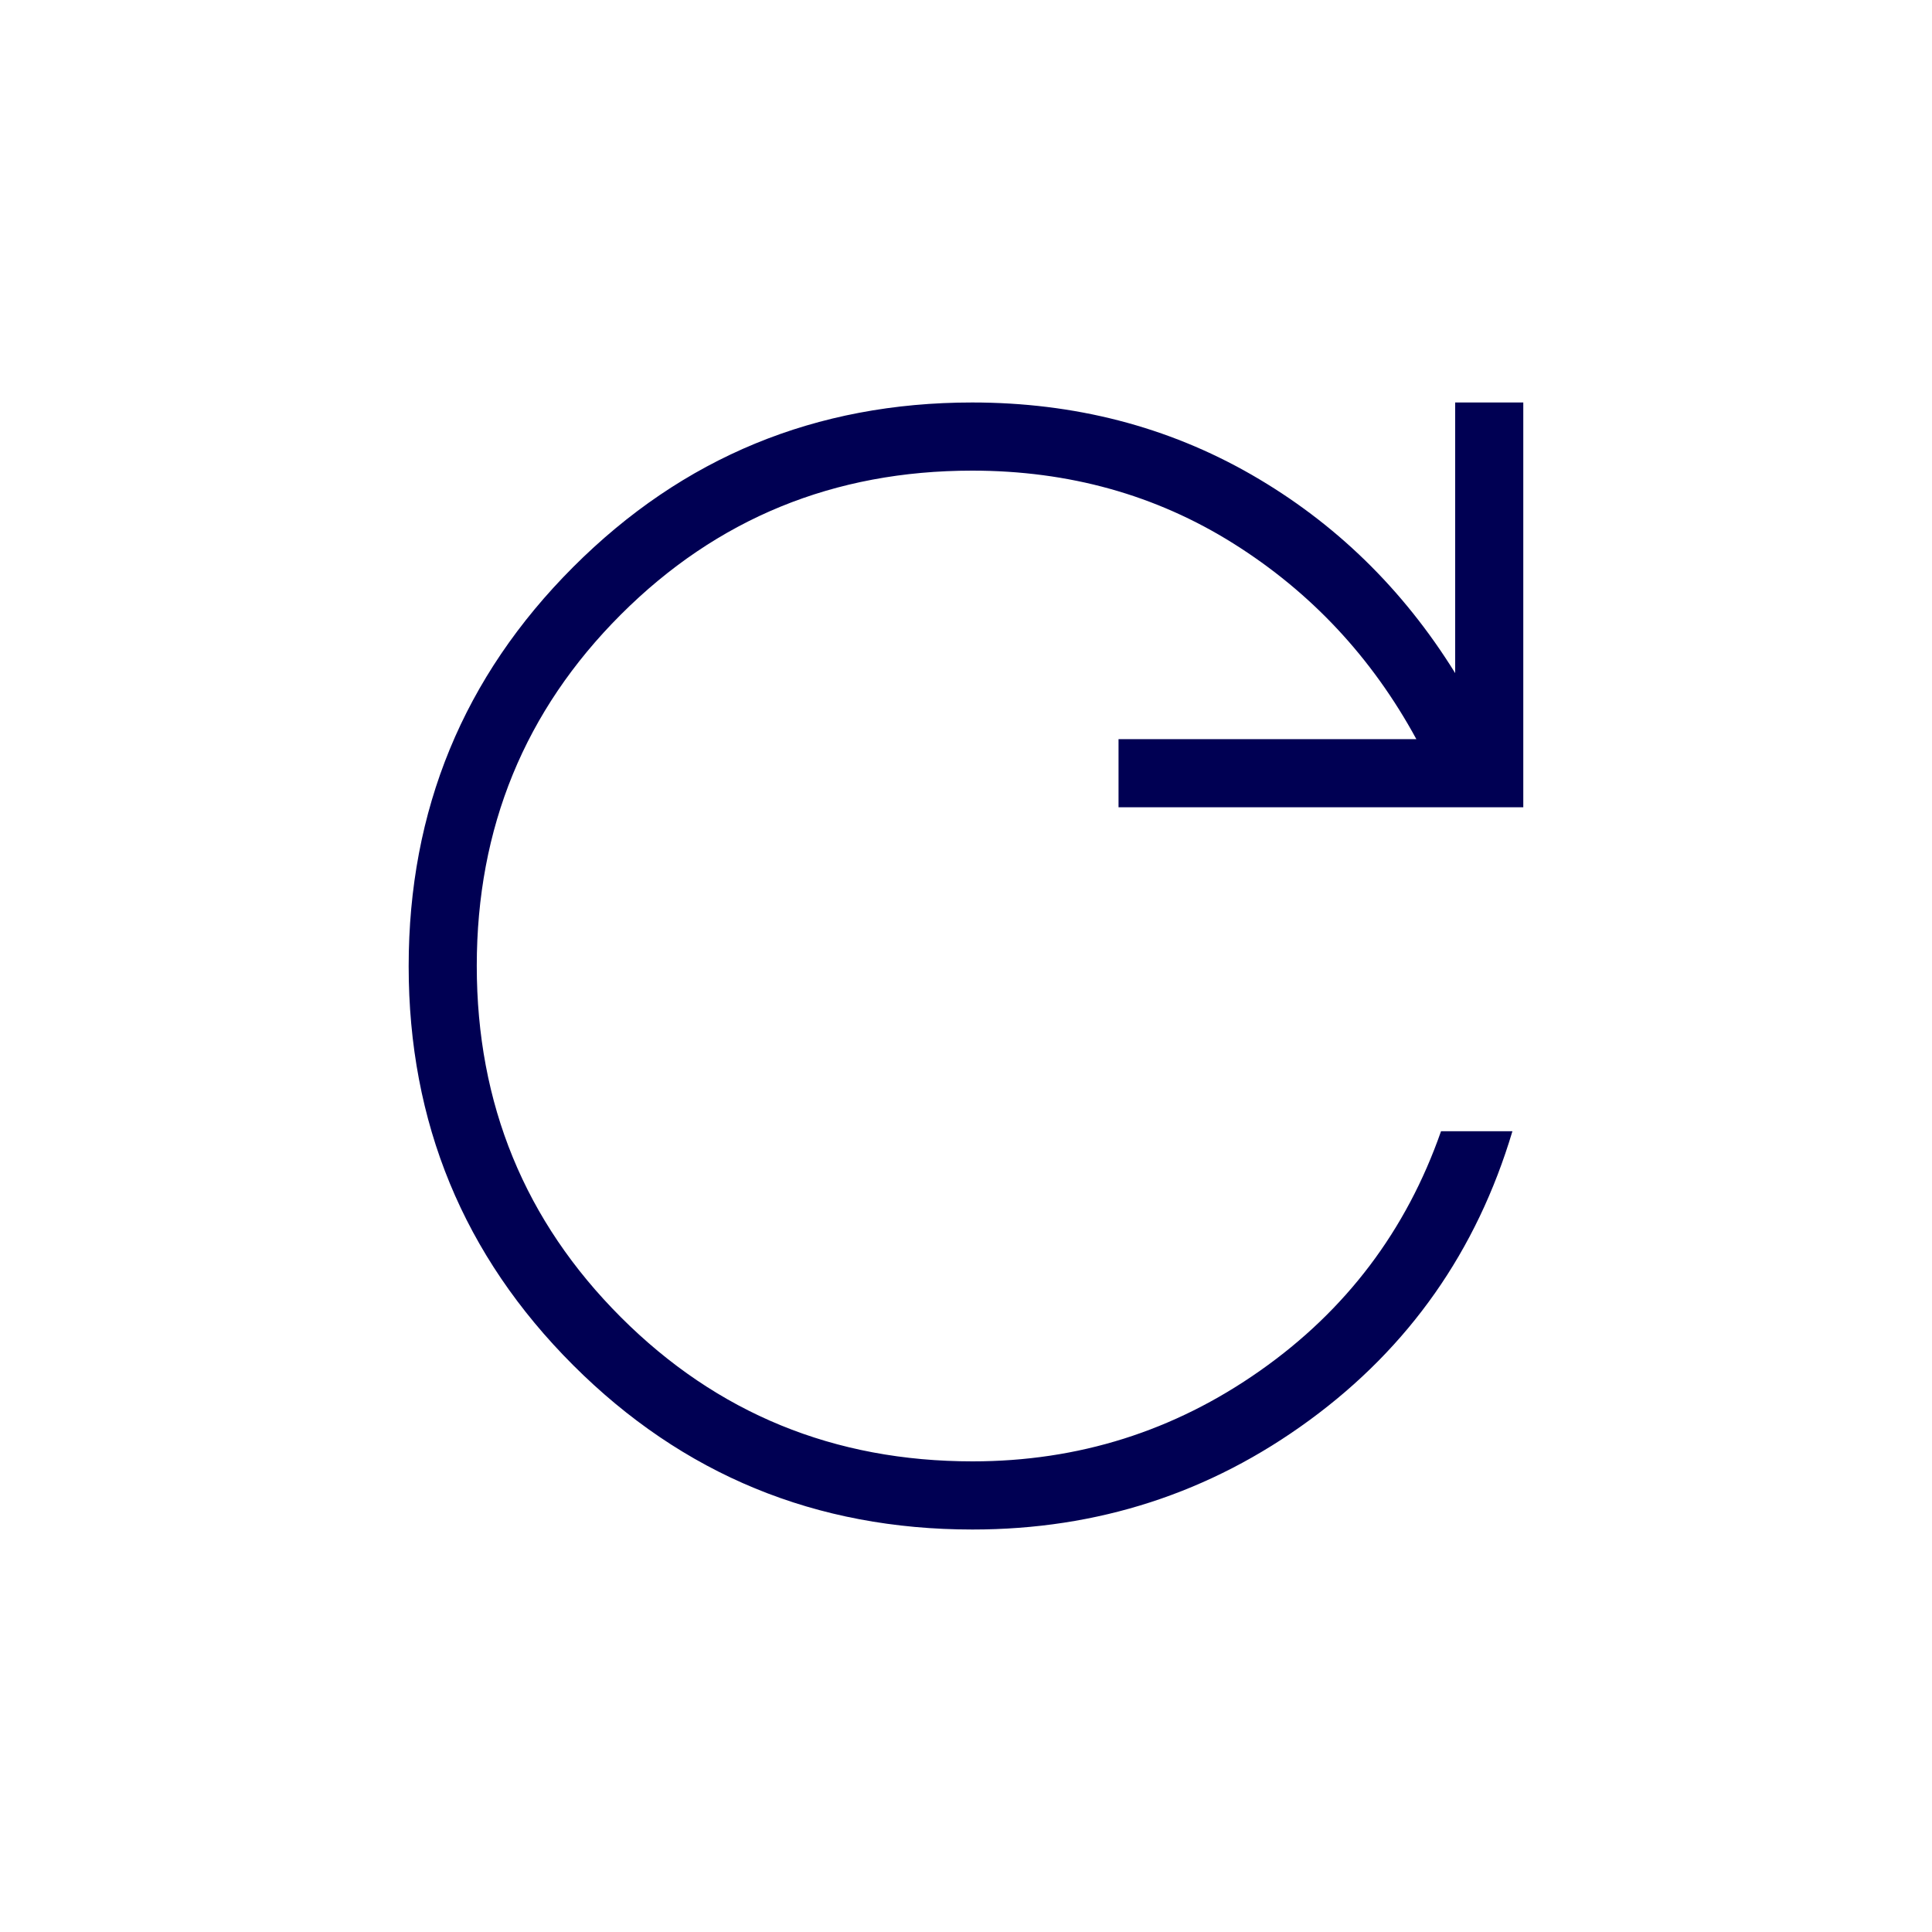 <?xml version="1.0" encoding="utf-8"?>
<svg xmlns="http://www.w3.org/2000/svg" width="40" height="40" viewBox="0 0 40 40" fill="none">
<mask id="mask0_1_880" style="mask-type:alpha" maskUnits="userSpaceOnUse" x="0" y="0" width="40" height="40">
<rect width="40" height="40" fill="#D9D9D9"/>
</mask>
<g mask="url(#mask0_1_880)">
<path d="M20.134 31.667C16.891 31.667 14.135 30.532 11.866 28.264C9.596 25.995 8.461 23.242 8.461 20.005C8.461 16.768 9.596 14.013 11.866 11.741C14.135 9.469 16.889 8.333 20.128 8.333C22.248 8.333 24.174 8.831 25.908 9.826C27.64 10.822 29.047 12.192 30.128 13.936V8.333H31.538V16.714H23.158V15.303H29.324C28.403 13.61 27.14 12.26 25.537 11.253C23.934 10.247 22.131 9.744 20.128 9.744C17.266 9.744 14.841 10.737 12.853 12.725C10.865 14.713 9.871 17.137 9.871 19.997C9.871 22.858 10.866 25.283 12.855 27.272C14.845 29.262 17.272 30.256 20.136 30.256C22.323 30.256 24.308 29.631 26.088 28.379C27.869 27.128 29.117 25.475 29.835 23.421H31.313C30.574 25.898 29.174 27.892 27.113 29.402C25.053 30.912 22.727 31.667 20.134 31.667Z" fill="#000053"/>
</g>
</svg>